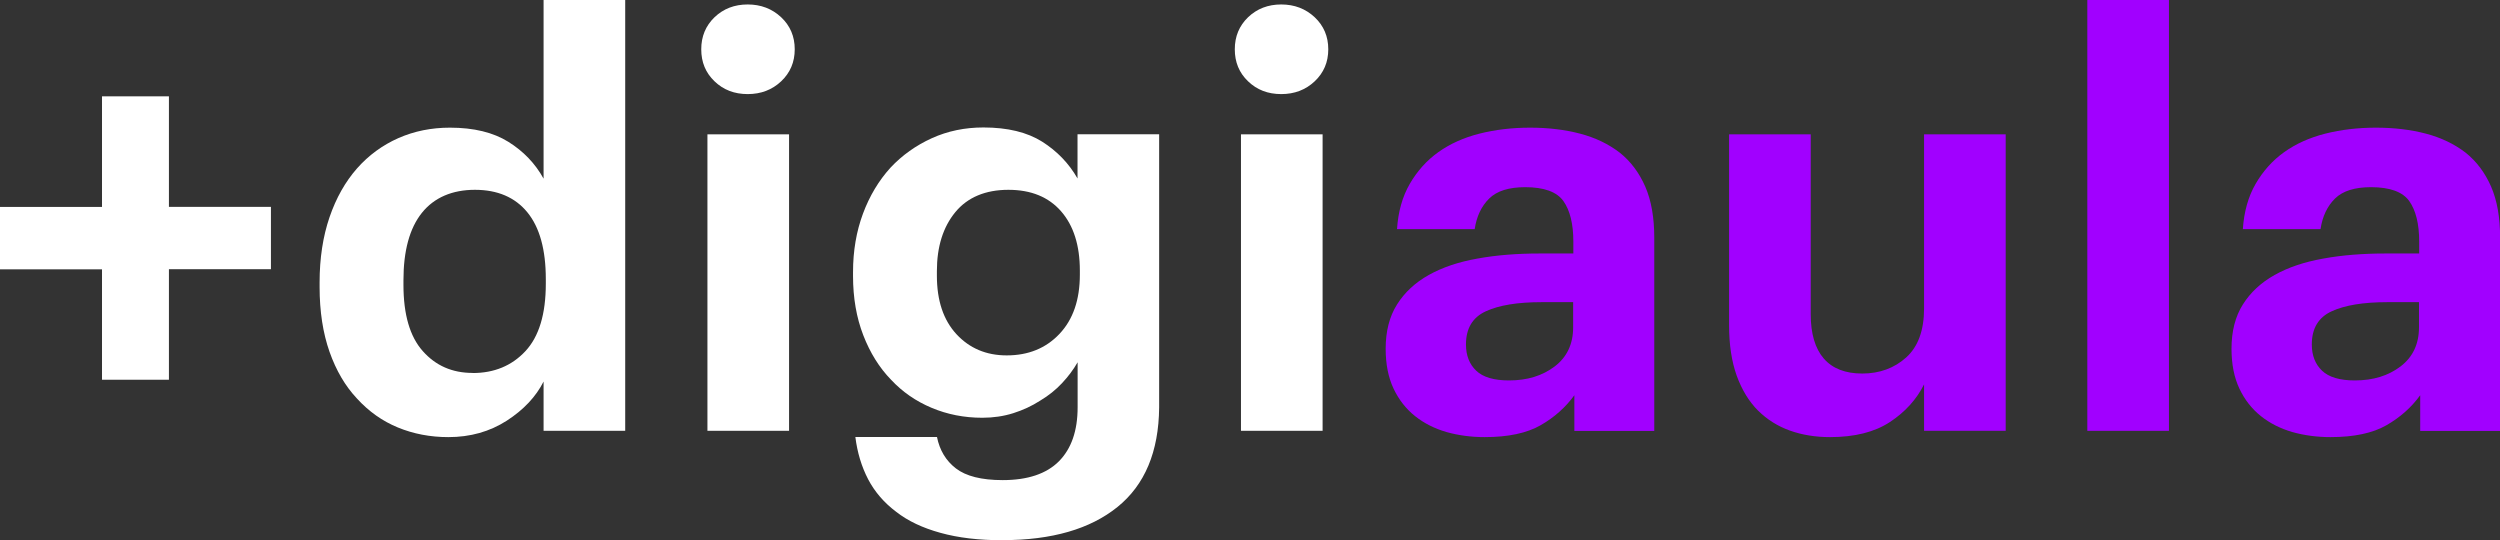<?xml version="1.0" encoding="UTF-8"?><svg xmlns="http://www.w3.org/2000/svg" viewBox="0 0 246.56 53.28"><rect x="0" y="0" width="246.56" height="53.28" fill="#333333" stroke="none"/><defs><style>.d{fill:#fff;}.e{fill:#a100ff;}</style></defs><g id="a"/><g id="b"><g id="c"><g><path class="d" d="M10.06,26.56H0v-6.15H10.06V9.5h6.6v10.9h10.06v6.15h-10.06v10.9h-6.6v-10.9Z"/><path class="d" d="M44.22,43.11c-1.79,0-3.45-.32-4.98-.95-1.53-.63-2.87-1.58-4.03-2.85-1.16-1.23-2.06-2.77-2.71-4.61-.65-1.85-.98-3.98-.98-6.4v-.45c0-2.38,.33-4.53,.98-6.43,.65-1.9,1.56-3.5,2.71-4.81,1.15-1.3,2.52-2.3,4.08-2.99,1.57-.69,3.26-1.03,5.09-1.03,2.35,0,4.27,.47,5.76,1.4,1.49,.93,2.65,2.14,3.47,3.63V0h8.05V42.49h-8.05v-4.86c-.75,1.49-1.96,2.78-3.63,3.86-1.68,1.08-3.6,1.62-5.76,1.62Zm2.4-6.32c2.12,0,3.86-.72,5.2-2.16,1.34-1.44,2.01-3.66,2.01-6.65v-.45c0-2.92-.61-5.11-1.82-6.59-1.21-1.48-2.94-2.22-5.17-2.22s-4.02,.76-5.23,2.27c-1.21,1.51-1.82,3.73-1.82,6.65v.45c0,2.92,.63,5.1,1.9,6.53,1.27,1.44,2.91,2.16,4.92,2.16Z"/><path class="d" d="M73.74,9.28c-1.31,0-2.4-.42-3.27-1.26-.88-.84-1.31-1.89-1.31-3.16s.44-2.32,1.31-3.16c.88-.84,1.97-1.26,3.27-1.26s2.4,.42,3.3,1.26c.89,.84,1.34,1.89,1.34,3.16s-.45,2.32-1.34,3.16-1.99,1.26-3.3,1.26Zm-3.97,3.97h8.05v29.24h-8.05V13.25Z"/><path class="d" d="M98.9,53.28c-2.35,0-4.4-.24-6.15-.73-1.75-.48-3.21-1.17-4.36-2.07-1.19-.89-2.12-1.97-2.77-3.21-.65-1.25-1.07-2.64-1.26-4.17h8.05c.26,1.3,.88,2.34,1.87,3.1,.99,.76,2.52,1.15,4.61,1.15,2.46,0,4.31-.62,5.54-1.85,1.23-1.24,1.85-3.01,1.85-5.33v-4.44c-.41,.71-.92,1.4-1.54,2.06-.62,.66-1.33,1.23-2.15,1.72-.82,.53-1.71,.94-2.66,1.24-.95,.3-1.97,.45-3.05,.45-1.79,0-3.46-.33-5-.98-1.55-.65-2.88-1.57-4-2.77-1.16-1.19-2.07-2.66-2.74-4.39-.67-1.73-1.01-3.68-1.01-5.84v-.39c0-2.09,.33-4.01,.98-5.76,.65-1.75,1.56-3.26,2.71-4.53,1.15-1.23,2.52-2.2,4.08-2.91,1.57-.71,3.26-1.06,5.09-1.06,2.38,0,4.31,.47,5.79,1.4,1.47,.93,2.64,2.14,3.49,3.63v-4.36h8.05v26.95c-.04,4.36-1.41,7.63-4.11,9.81-2.7,2.18-6.48,3.27-11.32,3.27Zm.39-18.23c2.12,0,3.86-.7,5.2-2.12s2.01-3.36,2.01-5.85v-.39c0-2.49-.62-4.44-1.85-5.85s-2.96-2.12-5.2-2.12-4.02,.73-5.23,2.2c-1.21,1.47-1.82,3.41-1.82,5.82v.45c0,2.45,.64,4.37,1.93,5.77,1.29,1.39,2.94,2.09,4.95,2.09Z"/><path class="d" d="M126.36,9.28c-1.31,0-2.4-.42-3.27-1.26-.88-.84-1.31-1.89-1.31-3.16s.44-2.32,1.31-3.16c.88-.84,1.97-1.26,3.27-1.26s2.4,.42,3.3,1.26c.89,.84,1.34,1.89,1.34,3.16s-.45,2.32-1.34,3.16-1.99,1.26-3.3,1.26Zm-3.97,3.97h8.05v29.24h-8.05V13.25Z"/><path class="e" d="M146.43,43.11c-1.34,0-2.6-.17-3.77-.5-1.17-.34-2.21-.86-3.1-1.57-.89-.71-1.6-1.61-2.12-2.71-.52-1.1-.78-2.41-.78-3.94,0-1.71,.37-3.17,1.12-4.36,.75-1.19,1.79-2.16,3.13-2.91,1.34-.75,2.94-1.29,4.81-1.62,1.86-.34,3.91-.5,6.15-.5h3.3v-1.17c0-1.75-.33-3.08-.98-4-.65-.91-1.91-1.37-3.77-1.37-1.6,0-2.79,.37-3.55,1.12-.76,.75-1.24,1.75-1.43,3.02h-7.66c.11-1.71,.53-3.21,1.26-4.47s1.67-2.31,2.82-3.13c1.15-.82,2.51-1.43,4.05-1.82,1.55-.39,3.21-.59,5-.59s3.43,.2,4.92,.59c1.49,.39,2.8,1.02,3.91,1.87,1.08,.86,1.92,1.98,2.52,3.35,.6,1.38,.89,3.06,.89,5.03v19.07h-7.88v-3.52c-.86,1.19-1.97,2.18-3.33,2.96-1.36,.78-3.2,1.17-5.51,1.17Zm2.4-5.59c1.79,0,3.29-.46,4.5-1.38,1.21-.92,1.82-2.21,1.82-3.86v-2.48h-3.13c-2.35,0-4.18,.3-5.48,.9-1.31,.6-1.96,1.69-1.96,3.27,0,1.09,.34,1.95,1.01,2.59,.67,.64,1.75,.96,3.24,.96Z"/><path class="e" d="M180.48,43.11c-1.42,0-2.73-.21-3.94-.64-1.21-.43-2.26-1.09-3.16-1.98-.89-.89-1.59-2.04-2.1-3.44-.5-1.4-.75-3.05-.75-4.95V13.25h8.05V30.97c0,1.94,.43,3.4,1.29,4.39,.86,.99,2.12,1.48,3.8,1.48s3.16-.53,4.33-1.59c1.17-1.06,1.76-2.67,1.76-4.84V13.25h8.05v29.24h-8.05v-4.58c-.75,1.49-1.87,2.73-3.38,3.72-1.51,.99-3.48,1.48-5.9,1.48Z"/><path class="e" d="M205.86,0h8.05V42.49h-8.05V0Z"/><path class="e" d="M229.85,43.11c-1.34,0-2.6-.17-3.77-.5-1.17-.34-2.21-.86-3.1-1.57-.89-.71-1.6-1.61-2.12-2.71-.52-1.1-.78-2.41-.78-3.94,0-1.71,.37-3.17,1.12-4.36,.75-1.19,1.79-2.16,3.13-2.91,1.34-.75,2.94-1.29,4.81-1.62,1.86-.34,3.91-.5,6.15-.5h3.3v-1.17c0-1.75-.33-3.08-.98-4-.65-.91-1.91-1.37-3.77-1.37-1.6,0-2.79,.37-3.55,1.12-.76,.75-1.24,1.75-1.43,3.02h-7.66c.11-1.71,.53-3.21,1.26-4.47s1.67-2.31,2.82-3.13c1.15-.82,2.51-1.43,4.05-1.82,1.55-.39,3.21-.59,5-.59s3.43,.2,4.92,.59c1.49,.39,2.8,1.02,3.91,1.87,1.08,.86,1.92,1.98,2.52,3.35,.6,1.38,.89,3.06,.89,5.03v19.07h-7.88v-3.52c-.86,1.19-1.97,2.18-3.33,2.96-1.36,.78-3.2,1.17-5.51,1.17Zm2.4-5.59c1.79,0,3.29-.46,4.5-1.38,1.21-.92,1.82-2.21,1.82-3.86v-2.48h-3.13c-2.35,0-4.18,.3-5.48,.9-1.31,.6-1.96,1.69-1.96,3.27,0,1.09,.34,1.95,1.01,2.59,.67,.64,1.75,.96,3.24,.96Z"/></g></g></g></svg>